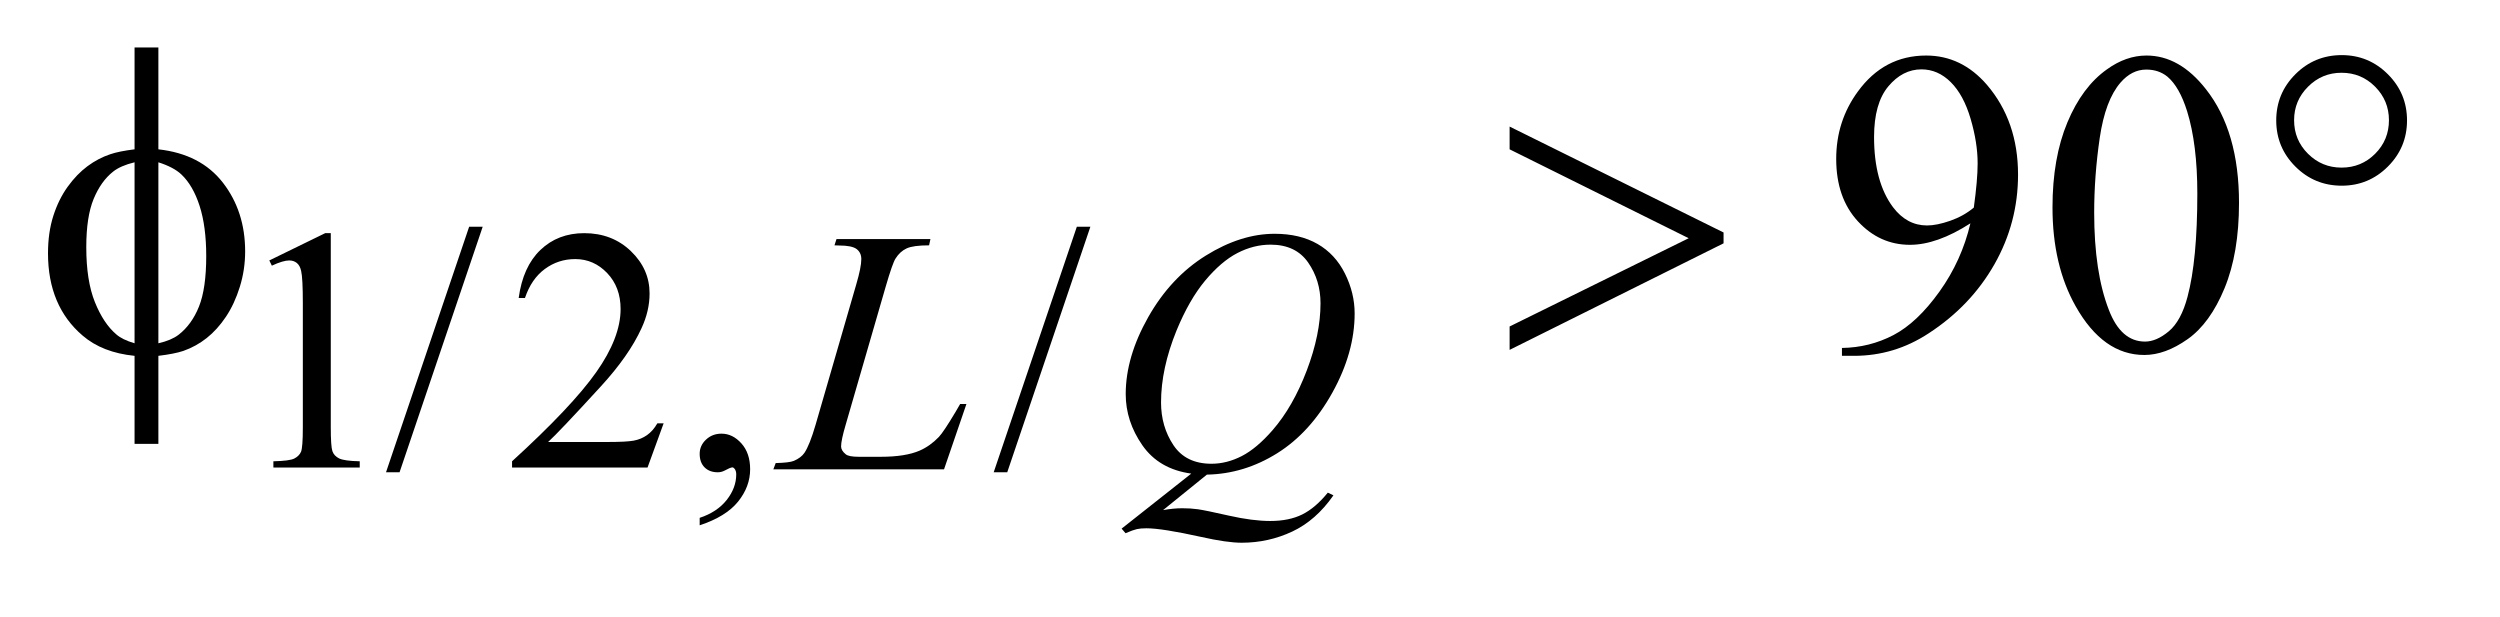 <?xml version="1.0" encoding="UTF-8"?>
<!DOCTYPE svg PUBLIC '-//W3C//DTD SVG 1.0//EN'
          'http://www.w3.org/TR/2001/REC-SVG-20010904/DTD/svg10.dtd'>
<svg stroke-dasharray="none" shape-rendering="auto" xmlns="http://www.w3.org/2000/svg" font-family="'Dialog'" text-rendering="auto" width="81" fill-opacity="1" color-interpolation="auto" color-rendering="auto" preserveAspectRatio="xMidYMid meet" font-size="12px" viewBox="0 0 81 20" fill="black" xmlns:xlink="http://www.w3.org/1999/xlink" stroke="black" image-rendering="auto" stroke-miterlimit="10" stroke-linecap="square" stroke-linejoin="miter" font-style="normal" stroke-width="1" height="20" stroke-dashoffset="0" font-weight="normal" stroke-opacity="1"
><!--Generated by the Batik Graphics2D SVG Generator--><defs id="genericDefs"
  /><g
  ><defs id="defs1"
    ><clipPath clipPathUnits="userSpaceOnUse" id="clipPath1"
      ><path d="M1.034 2.757 L51.857 2.757 L51.857 15.007 L1.034 15.007 L1.034 2.757 Z"
      /></clipPath
      ><clipPath clipPathUnits="userSpaceOnUse" id="clipPath2"
      ><path d="M33.035 88.082 L33.035 479.464 L1656.777 479.464 L1656.777 88.082 Z"
      /></clipPath
    ></defs
    ><g transform="scale(1.576,1.576) translate(-1.034,-2.757) matrix(0.031,0,0,0.031,0,0)"
    ><path d="M211.953 261.656 L249.016 243.562 L252.719 243.562 L252.719 372.156 Q252.719 384.969 253.789 388.109 Q254.859 391.25 258.227 392.938 Q261.594 394.625 271.922 394.844 L271.922 399 L214.656 399 L214.656 394.844 Q225.438 394.625 228.578 392.992 Q231.719 391.359 232.953 388.609 Q234.188 385.859 234.188 372.156 L234.188 289.953 Q234.188 273.328 233.062 268.609 Q232.281 265.016 230.203 263.336 Q228.125 261.656 225.203 261.656 Q221.047 261.656 213.641 265.125 L211.953 261.656 ZM353.469 239.297 L298.328 402.141 L289.344 402.141 L344.484 239.297 L353.469 239.297 ZM473.453 369.688 L462.781 399 L372.938 399 L372.938 394.844 Q412.578 358.688 428.75 335.773 Q444.922 312.859 444.922 293.875 Q444.922 279.391 436.055 270.07 Q427.188 260.75 414.828 260.75 Q403.594 260.75 394.672 267.32 Q385.75 273.891 381.484 286.578 L377.328 286.578 Q380.125 265.812 391.75 254.688 Q403.375 243.562 420.781 243.562 Q439.312 243.562 451.727 255.469 Q464.141 267.375 464.141 283.547 Q464.141 295.125 458.75 306.688 Q450.438 324.875 431.797 345.203 Q403.828 375.75 396.859 382.047 L436.625 382.047 Q448.75 382.047 453.633 381.148 Q458.516 380.25 462.445 377.492 Q466.375 374.734 469.297 369.688 L473.453 369.688 ZM497.359 437.297 L497.359 432.359 Q508.922 428.531 515.266 420.508 Q521.609 412.484 521.609 403.5 Q521.609 401.359 520.594 399.906 Q519.812 398.891 519.031 398.891 Q517.797 398.891 513.641 401.141 Q511.609 402.141 509.375 402.141 Q503.875 402.141 500.617 398.883 Q497.359 395.625 497.359 389.906 Q497.359 384.406 501.57 380.469 Q505.781 376.531 511.844 376.531 Q519.25 376.531 525.039 382.992 Q530.828 389.453 530.828 400.125 Q530.828 411.688 522.797 421.625 Q514.766 431.562 497.359 437.297 ZM756.469 239.297 L701.328 402.141 L692.344 402.141 L747.484 239.297 L756.469 239.297 Z" stroke="none" clip-path="url(#clipPath2)"
    /></g
    ><g transform="matrix(0.049,0,0,0.049,-1.629,-4.344)"
    ><path d="M1251.188 323.938 L1251.188 318.734 Q1269.469 318.453 1285.219 310.227 Q1300.969 302 1315.664 281.469 Q1330.359 260.938 1336.125 236.328 Q1314.047 250.531 1296.188 250.531 Q1276.078 250.531 1261.734 234.992 Q1247.391 219.453 1247.391 193.719 Q1247.391 168.688 1261.734 149.141 Q1279.031 125.375 1306.875 125.375 Q1330.359 125.375 1347.094 144.781 Q1367.625 168.828 1367.625 204.125 Q1367.625 235.906 1352.016 263.398 Q1336.406 290.891 1308.562 309.031 Q1285.922 323.938 1259.203 323.938 L1251.188 323.938 ZM1338.375 225.922 Q1340.906 207.641 1340.906 196.672 Q1340.906 183.031 1336.266 167.211 Q1331.625 151.391 1323.117 142.953 Q1314.609 134.516 1303.781 134.516 Q1291.266 134.516 1281.844 145.766 Q1272.422 157.016 1272.422 179.234 Q1272.422 208.906 1284.938 225.641 Q1294.078 237.734 1307.438 237.734 Q1313.906 237.734 1322.766 234.641 Q1331.625 231.547 1338.375 225.922 ZM1390.406 225.781 Q1390.406 193.156 1400.25 169.602 Q1410.094 146.047 1426.406 134.516 Q1439.062 125.375 1452.562 125.375 Q1474.5 125.375 1491.938 147.734 Q1513.734 175.438 1513.734 222.828 Q1513.734 256.016 1504.172 279.219 Q1494.609 302.422 1479.773 312.898 Q1464.938 323.375 1451.156 323.375 Q1423.875 323.375 1405.734 291.172 Q1390.406 264.031 1390.406 225.781 ZM1417.969 229.297 Q1417.969 268.672 1427.672 293.562 Q1435.688 314.516 1451.578 314.516 Q1459.172 314.516 1467.328 307.695 Q1475.484 300.875 1479.703 284.844 Q1486.172 260.656 1486.172 216.641 Q1486.172 184.016 1479.422 162.219 Q1474.359 146.047 1466.344 139.297 Q1460.578 134.656 1452.422 134.656 Q1442.859 134.656 1435.406 143.234 Q1425.281 154.906 1421.625 179.938 Q1417.969 204.969 1417.969 229.297 Z" stroke="none" clip-path="url(#clipPath2)"
    /></g
    ><g transform="matrix(0.049,0,0,0.049,-1.629,-4.344)"
    ><path d="M657.453 399 L544.594 399 L546.156 394.844 Q555.141 394.625 558.172 393.391 Q562.891 391.359 565.141 388.109 Q568.625 382.938 572.547 369.469 L599.391 276.812 Q602.766 265.359 602.766 259.969 Q602.766 255.703 599.672 253.344 Q596.578 250.984 588.047 250.984 Q586.141 250.984 585.016 250.875 L586.359 246.719 L648.469 246.719 L647.578 250.875 Q637.125 250.875 632.75 252.891 Q628.375 254.906 625.453 259.516 Q623.422 262.547 618.828 278.391 L592.438 369.469 Q589.391 379.797 589.391 383.844 Q589.391 386.531 592.438 389 Q594.344 390.688 601.078 390.688 L615.797 390.688 Q631.844 390.688 641.281 386.641 Q648.25 383.609 654.078 377.547 Q657.234 374.188 665.203 360.812 L668.125 355.766 L672.281 355.766 L657.453 399 ZM831.266 402.484 L802.297 425.953 Q809.141 424.719 814.984 424.719 Q820.609 424.719 825.375 425.391 Q830.141 426.062 845.812 429.602 Q861.484 433.141 873.156 433.141 Q885.625 433.141 894.328 428.82 Q903.031 424.5 911.234 414.391 L914.938 416.188 Q903.375 432.797 887.648 440.156 Q871.922 447.516 854.297 447.516 Q844.516 447.516 827.562 443.703 Q801.625 437.969 791.297 437.969 Q787.359 437.969 784.891 438.531 Q782.422 439.094 777.484 441.234 L774.891 438.188 L820.938 401.812 Q799.594 398.891 788.594 383.055 Q777.594 367.219 777.594 349.25 Q777.594 324.656 792.469 298.375 Q807.344 272.094 830.539 257.664 Q853.734 243.234 876.078 243.234 Q892.703 243.234 904.438 249.969 Q916.172 256.703 922.57 269.562 Q928.969 282.422 928.969 295.906 Q928.969 321.734 914.258 348.234 Q899.547 374.734 877.703 388.383 Q855.859 402.031 831.266 402.484 ZM873.391 250.422 Q862.156 250.422 851.43 255.977 Q840.703 261.531 830.148 274.172 Q819.594 286.812 811.172 307.25 Q800.953 332.406 800.953 354.75 Q800.953 370.703 809.148 383 Q817.344 395.297 834.297 395.297 Q844.406 395.297 854.289 390.242 Q864.172 385.188 874.734 373.062 Q888.203 357.562 897.305 333.641 Q906.406 309.719 906.406 289.172 Q906.406 274 898.203 262.211 Q890 250.422 873.391 250.422 Z" stroke="none" clip-path="url(#clipPath2)"
    /></g
    ><g transform="matrix(0.049,0,0,0.049,-1.629,-4.344)"
    ><path d="M137.969 187.391 Q165.953 190.484 180.648 209.469 Q195.344 228.453 195.344 254.891 Q195.344 266.984 191.828 278.305 Q188.312 289.625 182.617 298.133 Q176.922 306.641 169.891 312.195 Q162.859 317.75 154.422 320.703 Q148.516 322.672 137.969 323.938 L137.969 382.156 L122.219 382.156 L122.219 323.938 Q100.984 321.828 87.906 310.578 Q64.984 291.031 64.984 256.156 Q64.984 242.375 68.5 231.406 Q72.016 220.438 77.992 212.141 Q83.969 203.844 91.07 198.57 Q98.172 193.297 106.188 190.625 Q111.953 188.656 122.219 187.391 L122.219 120.031 L137.969 120.031 L137.969 187.391 ZM122.219 195.969 Q112.938 198.219 108.016 202.156 Q100 208.484 95.148 220.227 Q90.297 231.969 90.297 252.078 Q90.297 274.297 95.992 288.43 Q101.688 302.562 110.125 309.734 Q114.062 313.25 122.219 315.641 L122.219 195.969 ZM137.969 315.641 Q146.547 313.672 151.328 310.016 Q160.047 303.266 164.828 291.312 Q169.609 279.359 169.609 257.984 Q169.609 238.438 165.25 224.867 Q160.891 211.297 153.156 203.984 Q148.094 199.203 137.969 195.969 L137.969 315.641 ZM1031.438 320 L1031.438 304.531 L1149.844 246.172 L1031.438 187.391 L1031.438 172.344 L1172.906 242.375 L1172.906 249.547 L1031.438 320 ZM1624.828 168.266 Q1624.828 186.125 1612.172 198.781 Q1599.516 211.438 1581.656 211.438 Q1563.656 211.438 1551 198.781 Q1538.344 186.125 1538.344 168.266 Q1538.344 150.406 1551 137.75 Q1563.656 125.094 1581.656 125.094 Q1599.516 125.094 1612.172 137.75 Q1624.828 150.406 1624.828 168.266 ZM1612.875 168.125 Q1612.875 155.188 1603.734 145.977 Q1594.594 136.766 1581.516 136.766 Q1568.578 136.766 1559.367 145.977 Q1550.156 155.188 1550.156 168.125 Q1550.156 181.203 1559.367 190.344 Q1568.578 199.484 1581.516 199.484 Q1594.594 199.484 1603.734 190.344 Q1612.875 181.203 1612.875 168.125 Z" stroke="none" clip-path="url(#clipPath2)"
    /></g
  ></g
></svg
>
